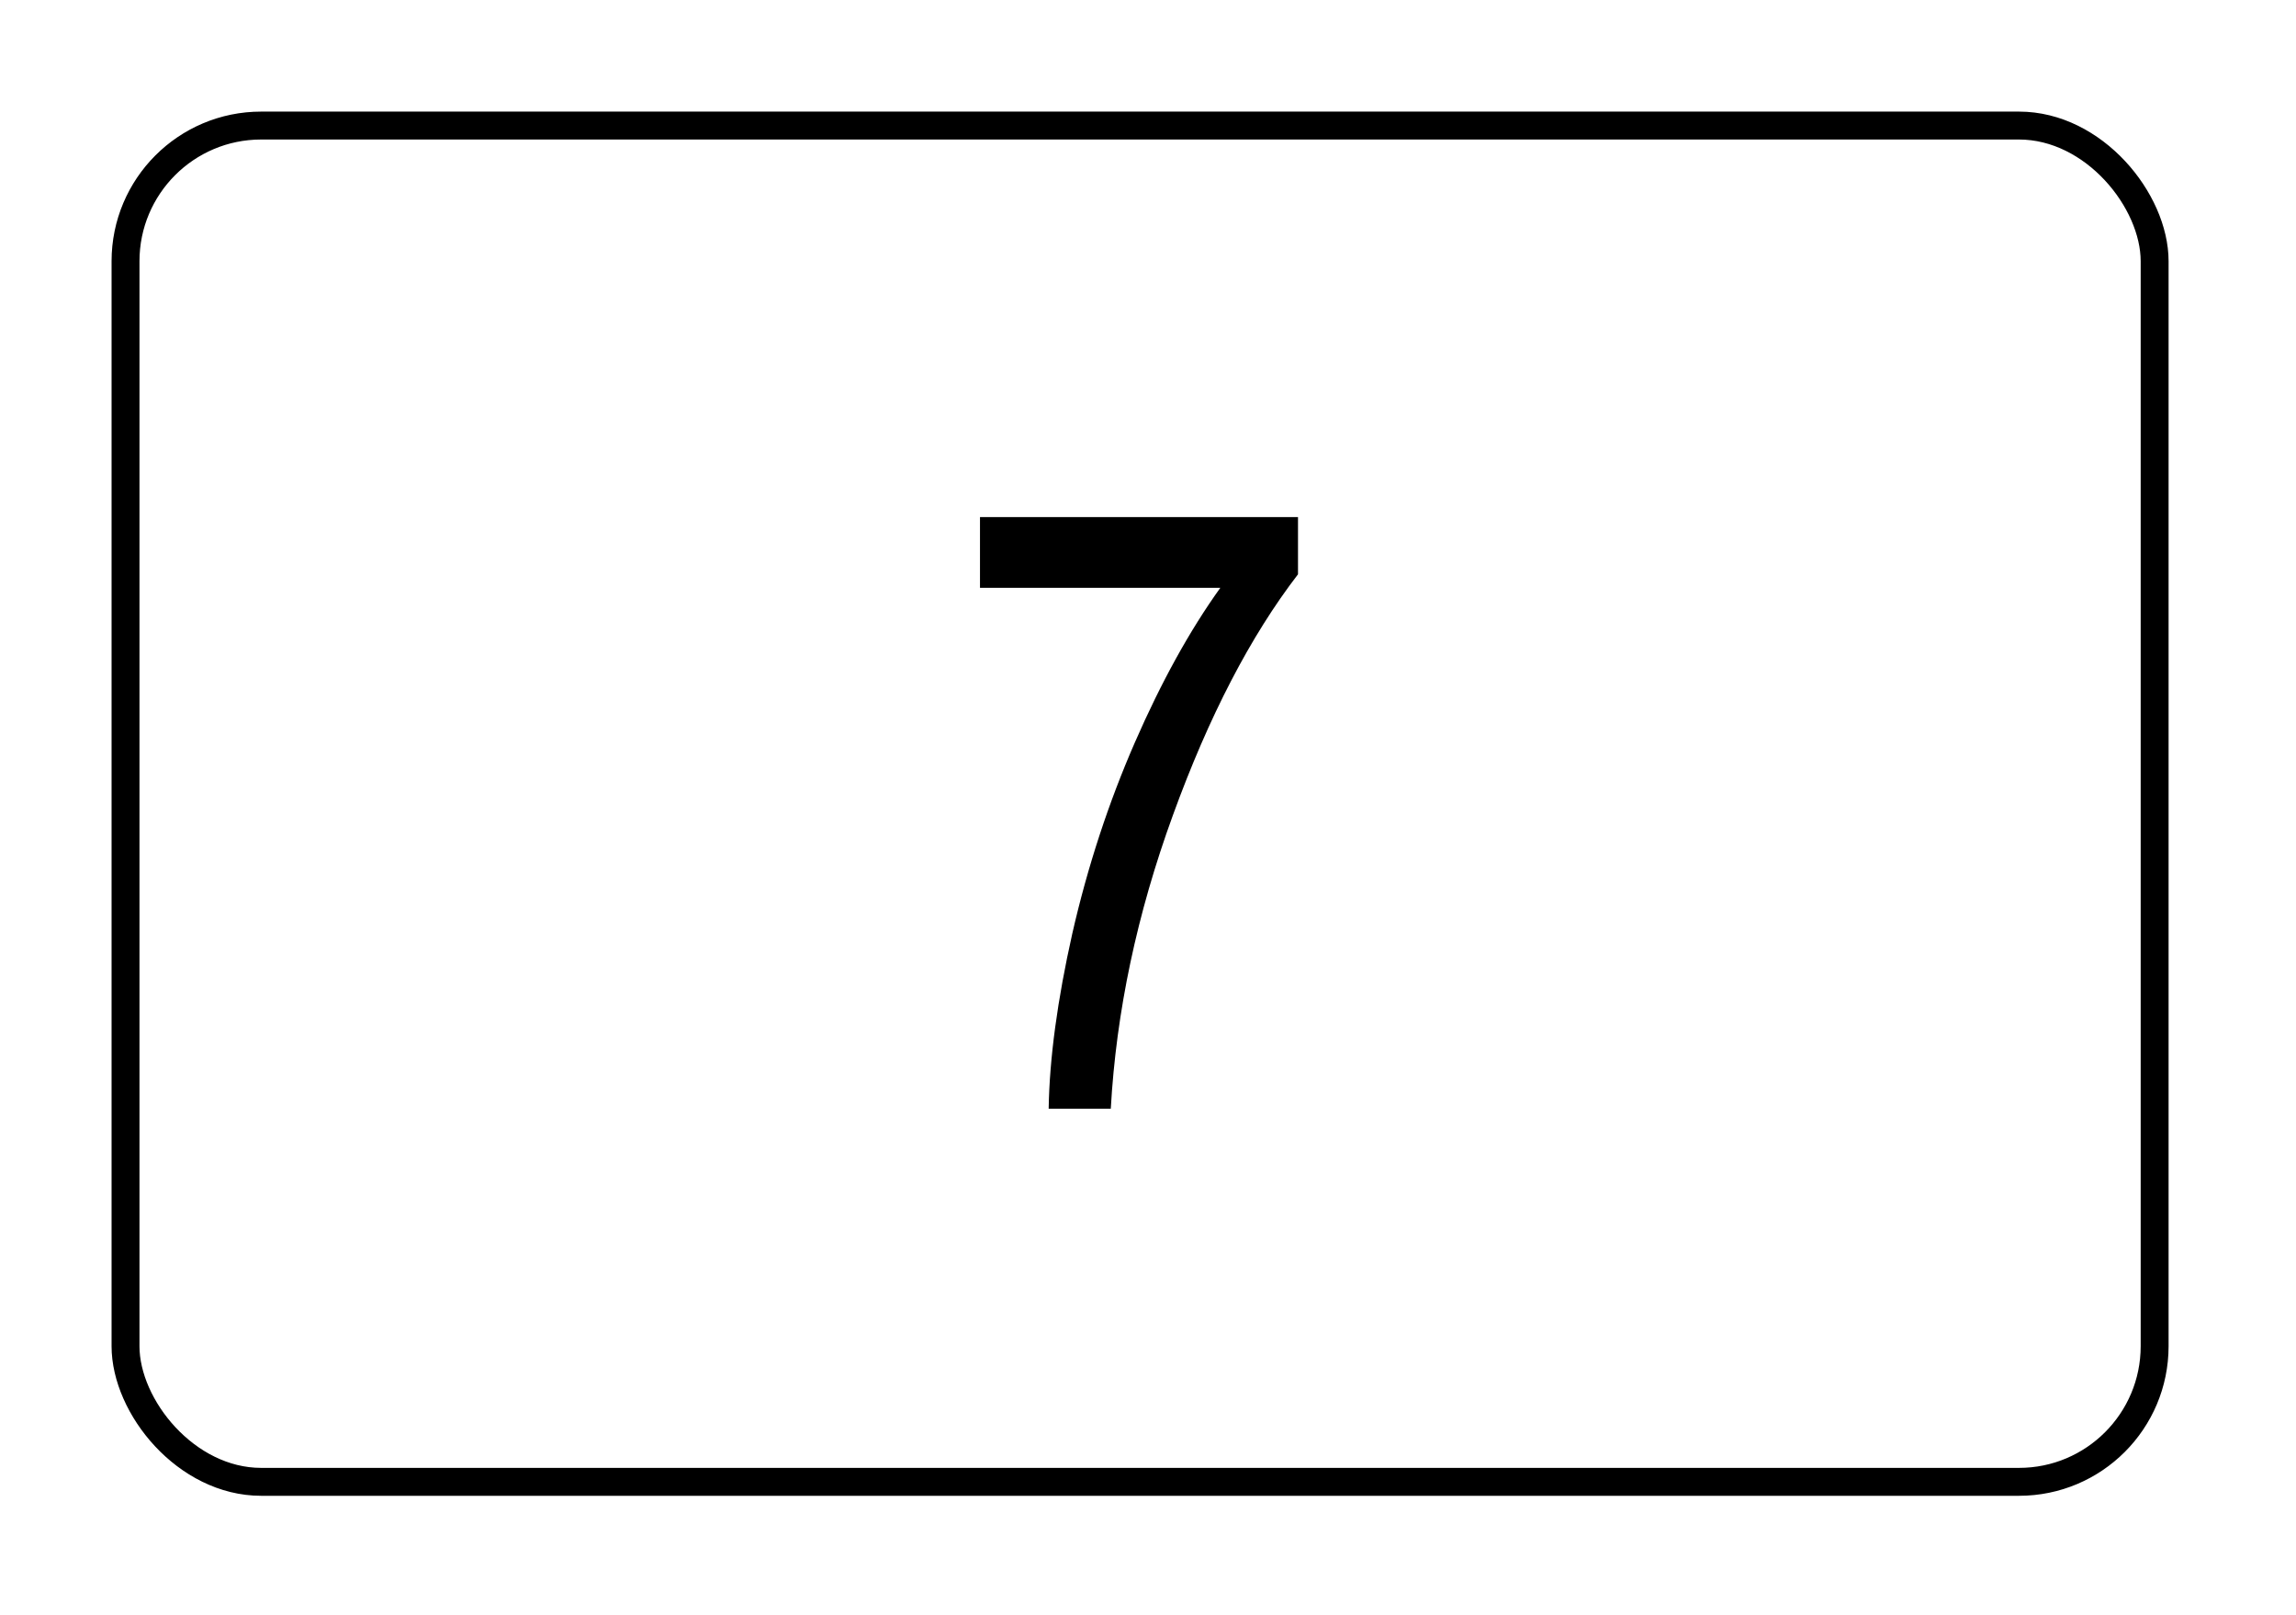 <?xml version="1.0" encoding="UTF-8"?> <svg xmlns="http://www.w3.org/2000/svg" width="91" height="64" viewBox="0 0 91 64" fill="none"><rect x="4.422" y="4.422" width="81.528" height="54.846" rx="5.929" fill="white"></rect><g filter="url(#filter0_f_1342_13336)"><rect x="4.975" y="4.975" width="80.422" height="53.74" rx="5.376" stroke="black" stroke-width="1.106"></rect></g><path d="M38.841 23.29V20.488H51.445V22.756C49.566 25.197 47.913 28.377 46.488 32.298C45.062 36.208 44.241 40.085 44.025 43.93H41.563C41.595 41.942 41.908 39.626 42.502 36.98C43.107 34.334 43.934 31.812 44.981 29.414C46.029 27.016 47.157 24.975 48.367 23.29H38.841Z" fill="black"></path><defs><filter id="filter0_f_1342_13336" x="-0.002" y="-0.002" width="90.379" height="63.695" filterUnits="userSpaceOnUse" color-interpolation-filters="sRGB"><feFlood flood-opacity="0" result="BackgroundImageFix"></feFlood><feBlend mode="normal" in="SourceGraphic" in2="BackgroundImageFix" result="shape"></feBlend><feGaussianBlur stdDeviation="2.212" result="effect1_foregroundBlur_1342_13336"></feGaussianBlur></filter></defs></svg> 
